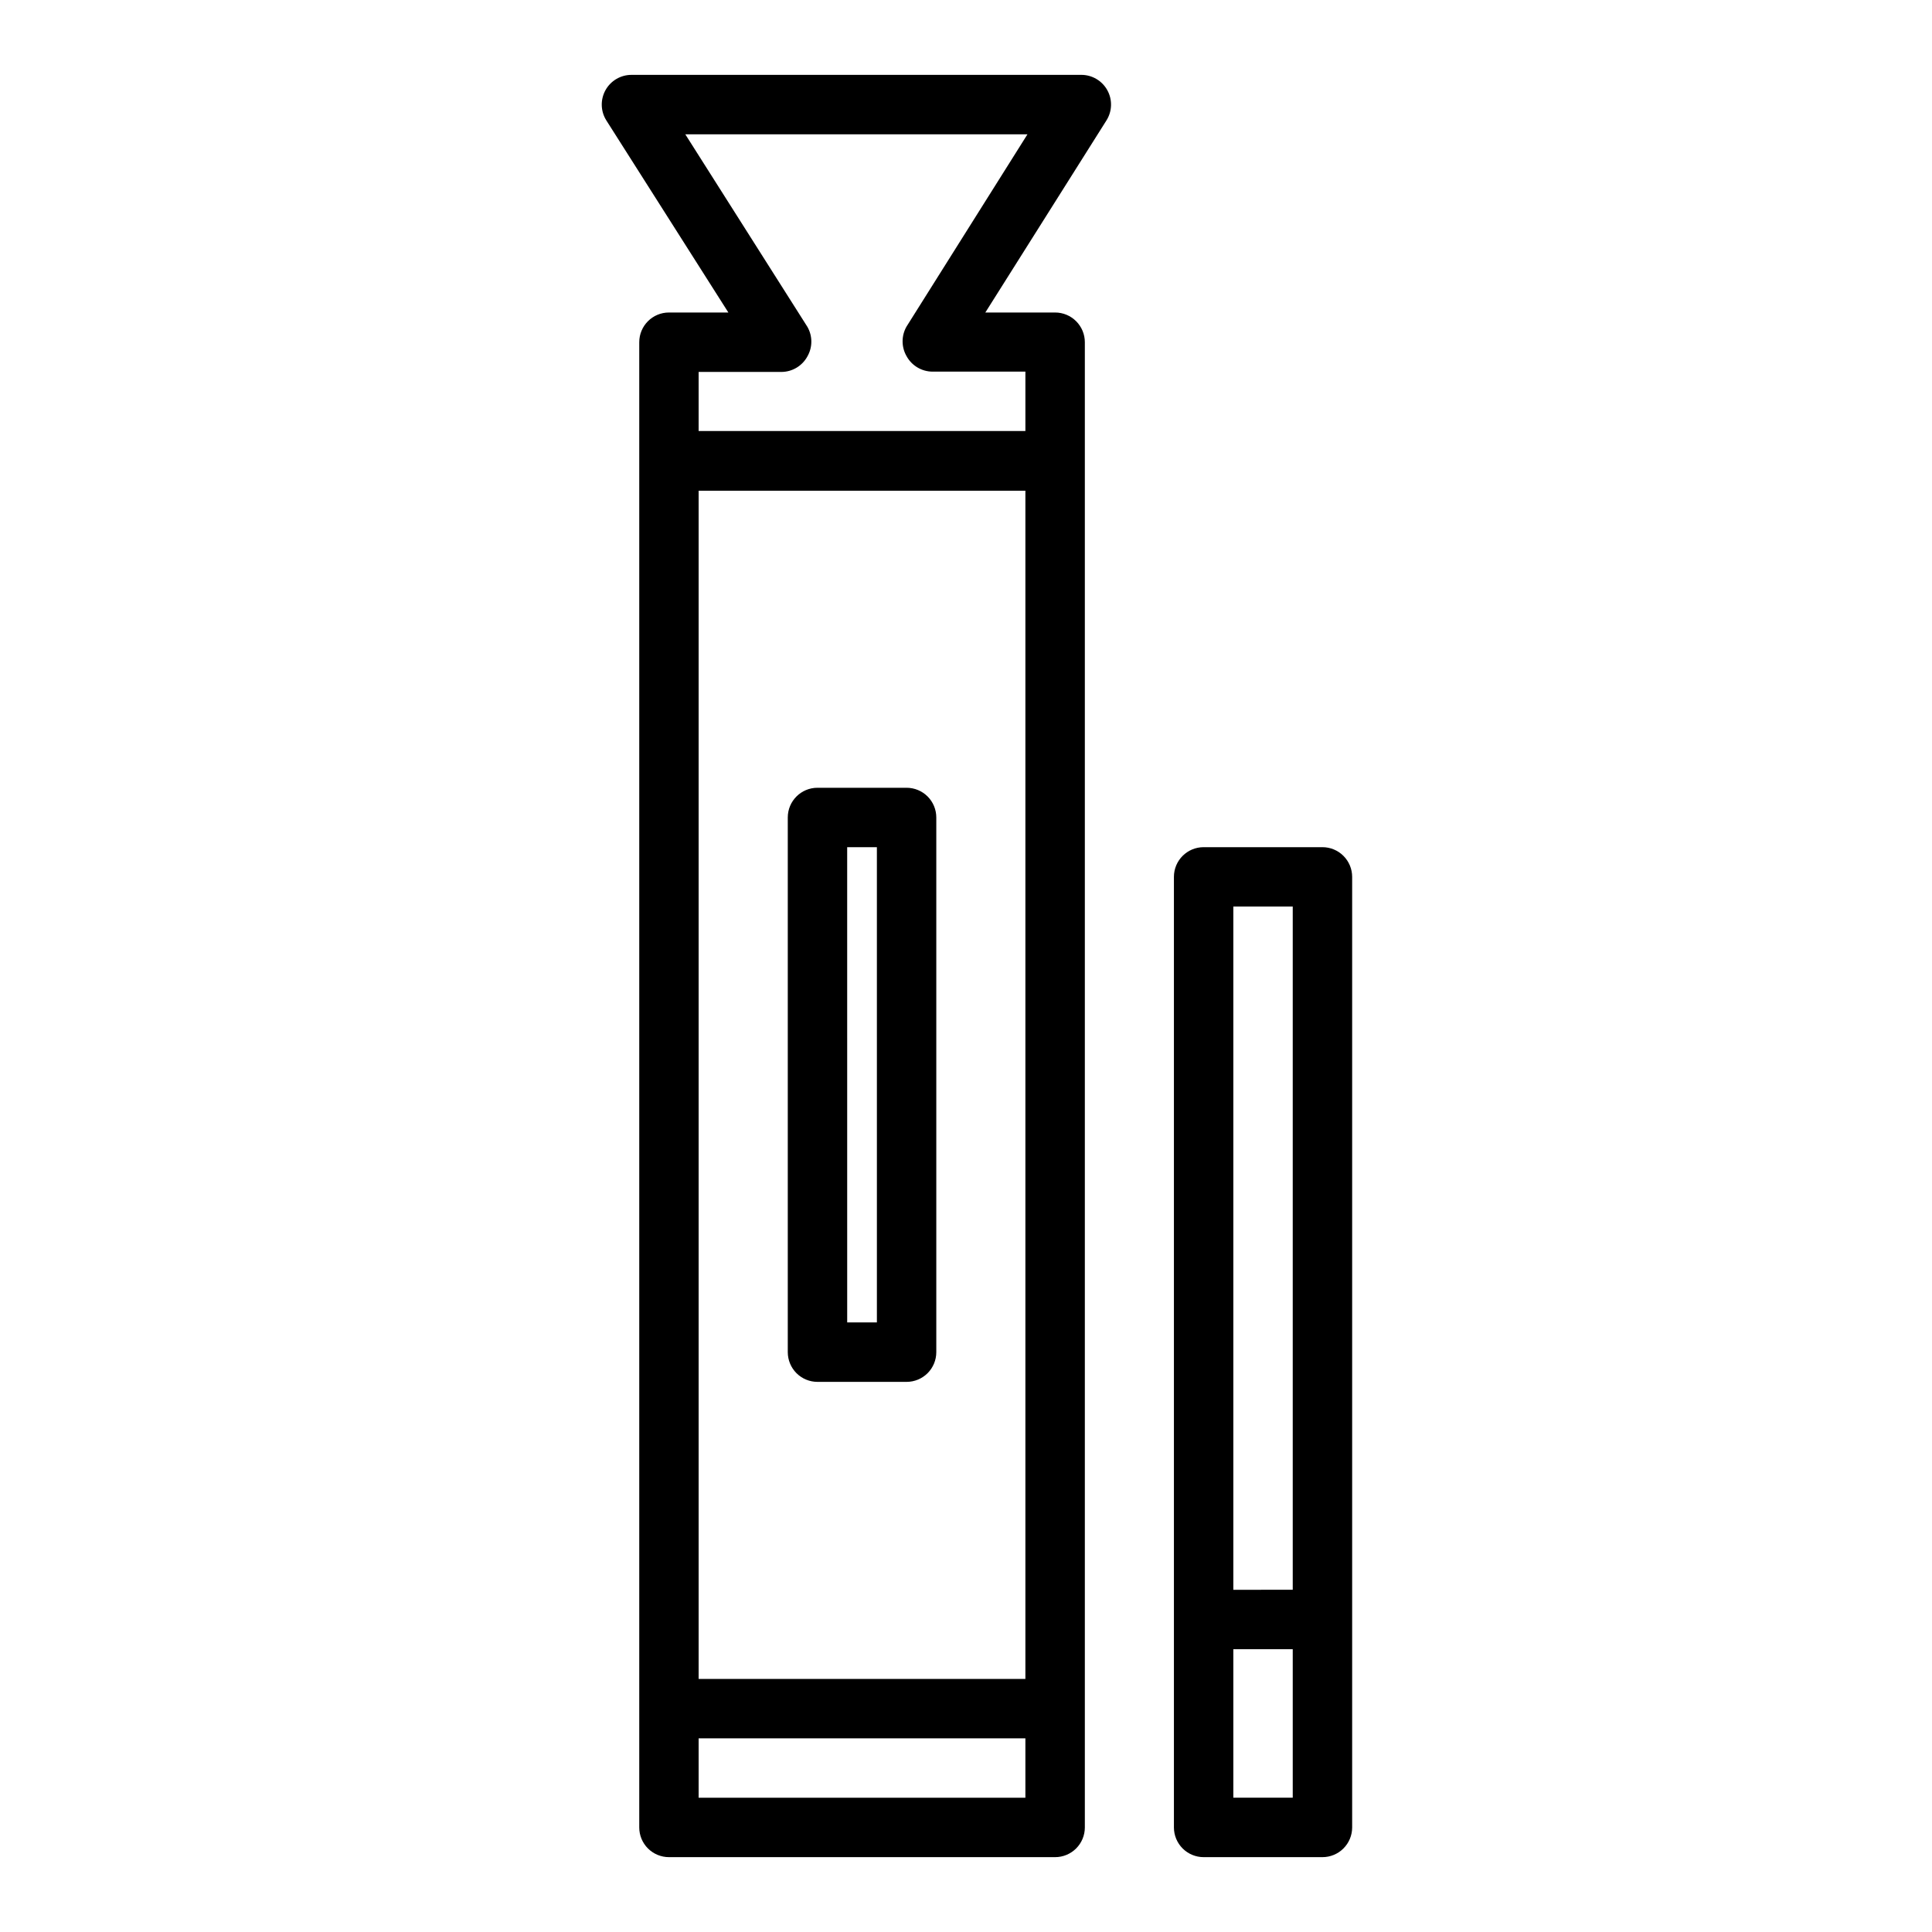 <?xml version="1.0" encoding="UTF-8"?>
<!-- Uploaded to: SVG Repo, www.svgrepo.com, Generator: SVG Repo Mixer Tools -->
<svg fill="#000000" width="800px" height="800px" version="1.1" viewBox="144 144 512 512" xmlns="http://www.w3.org/2000/svg">
 <g>
  <path d="m430.54 163.84h-119.18c-2.863-0.004-5.508 1.547-6.898 4.051-1.391 2.504-1.312 5.566 0.207 7.996l32.355 50.93h-15.746c-4.348 0-7.871 3.527-7.871 7.875v393.6c0 2.086 0.828 4.09 2.305 5.566 1.477 1.473 3.481 2.305 5.566 2.305h102.34c2.09 0 4.09-0.832 5.566-2.305 1.477-1.477 2.309-3.481 2.309-5.566v-393.6c0-2.09-0.832-4.09-2.309-5.566-1.477-1.477-3.477-2.309-5.566-2.309h-18.496l32.117-50.934v0.004c1.516-2.43 1.598-5.492 0.203-7.996-1.391-2.504-4.031-4.055-6.894-4.051zm-14.801 456.58h-86.594v-15.742h86.594zm0-31.488h-86.594v-314.88h86.594zm-31.488-358.41c-1.406 2.434-1.406 5.434 0 7.871 1.371 2.504 3.992 4.07 6.848 4.094h24.641v15.742h-86.594v-15.664h21.965c2.856-0.02 5.477-1.59 6.848-4.094 1.406-2.438 1.406-5.438 0-7.871l-32.352-51.012h90.684z"/>
  <path d="m360.64 510.21h23.617c2.09 0 4.09-0.828 5.566-2.305 1.477-1.477 2.305-3.481 2.305-5.566v-141.7c0-2.086-0.828-4.09-2.305-5.566-1.477-1.473-3.477-2.305-5.566-2.305h-23.617c-4.348 0-7.871 3.523-7.871 7.871v141.7c0 2.086 0.832 4.09 2.305 5.566 1.477 1.477 3.481 2.305 5.566 2.305zm7.871-141.7h7.871l0.004 125.95h-7.871z"/>
  <path d="m494.46 368.51h-31.484c-4.348 0-7.875 3.523-7.875 7.871v251.91c0 2.086 0.832 4.09 2.309 5.566 1.473 1.473 3.477 2.305 5.566 2.305h31.488-0.004c2.09 0 4.094-0.832 5.566-2.305 1.477-1.477 2.309-3.481 2.309-5.566v-251.91c0-2.09-0.832-4.09-2.309-5.566-1.473-1.477-3.477-2.305-5.566-2.305zm-7.871 251.9h-15.742v-39.359h15.742zm0-55.105-15.742 0.004v-181.06h15.742z"/>
 </g>
</svg>